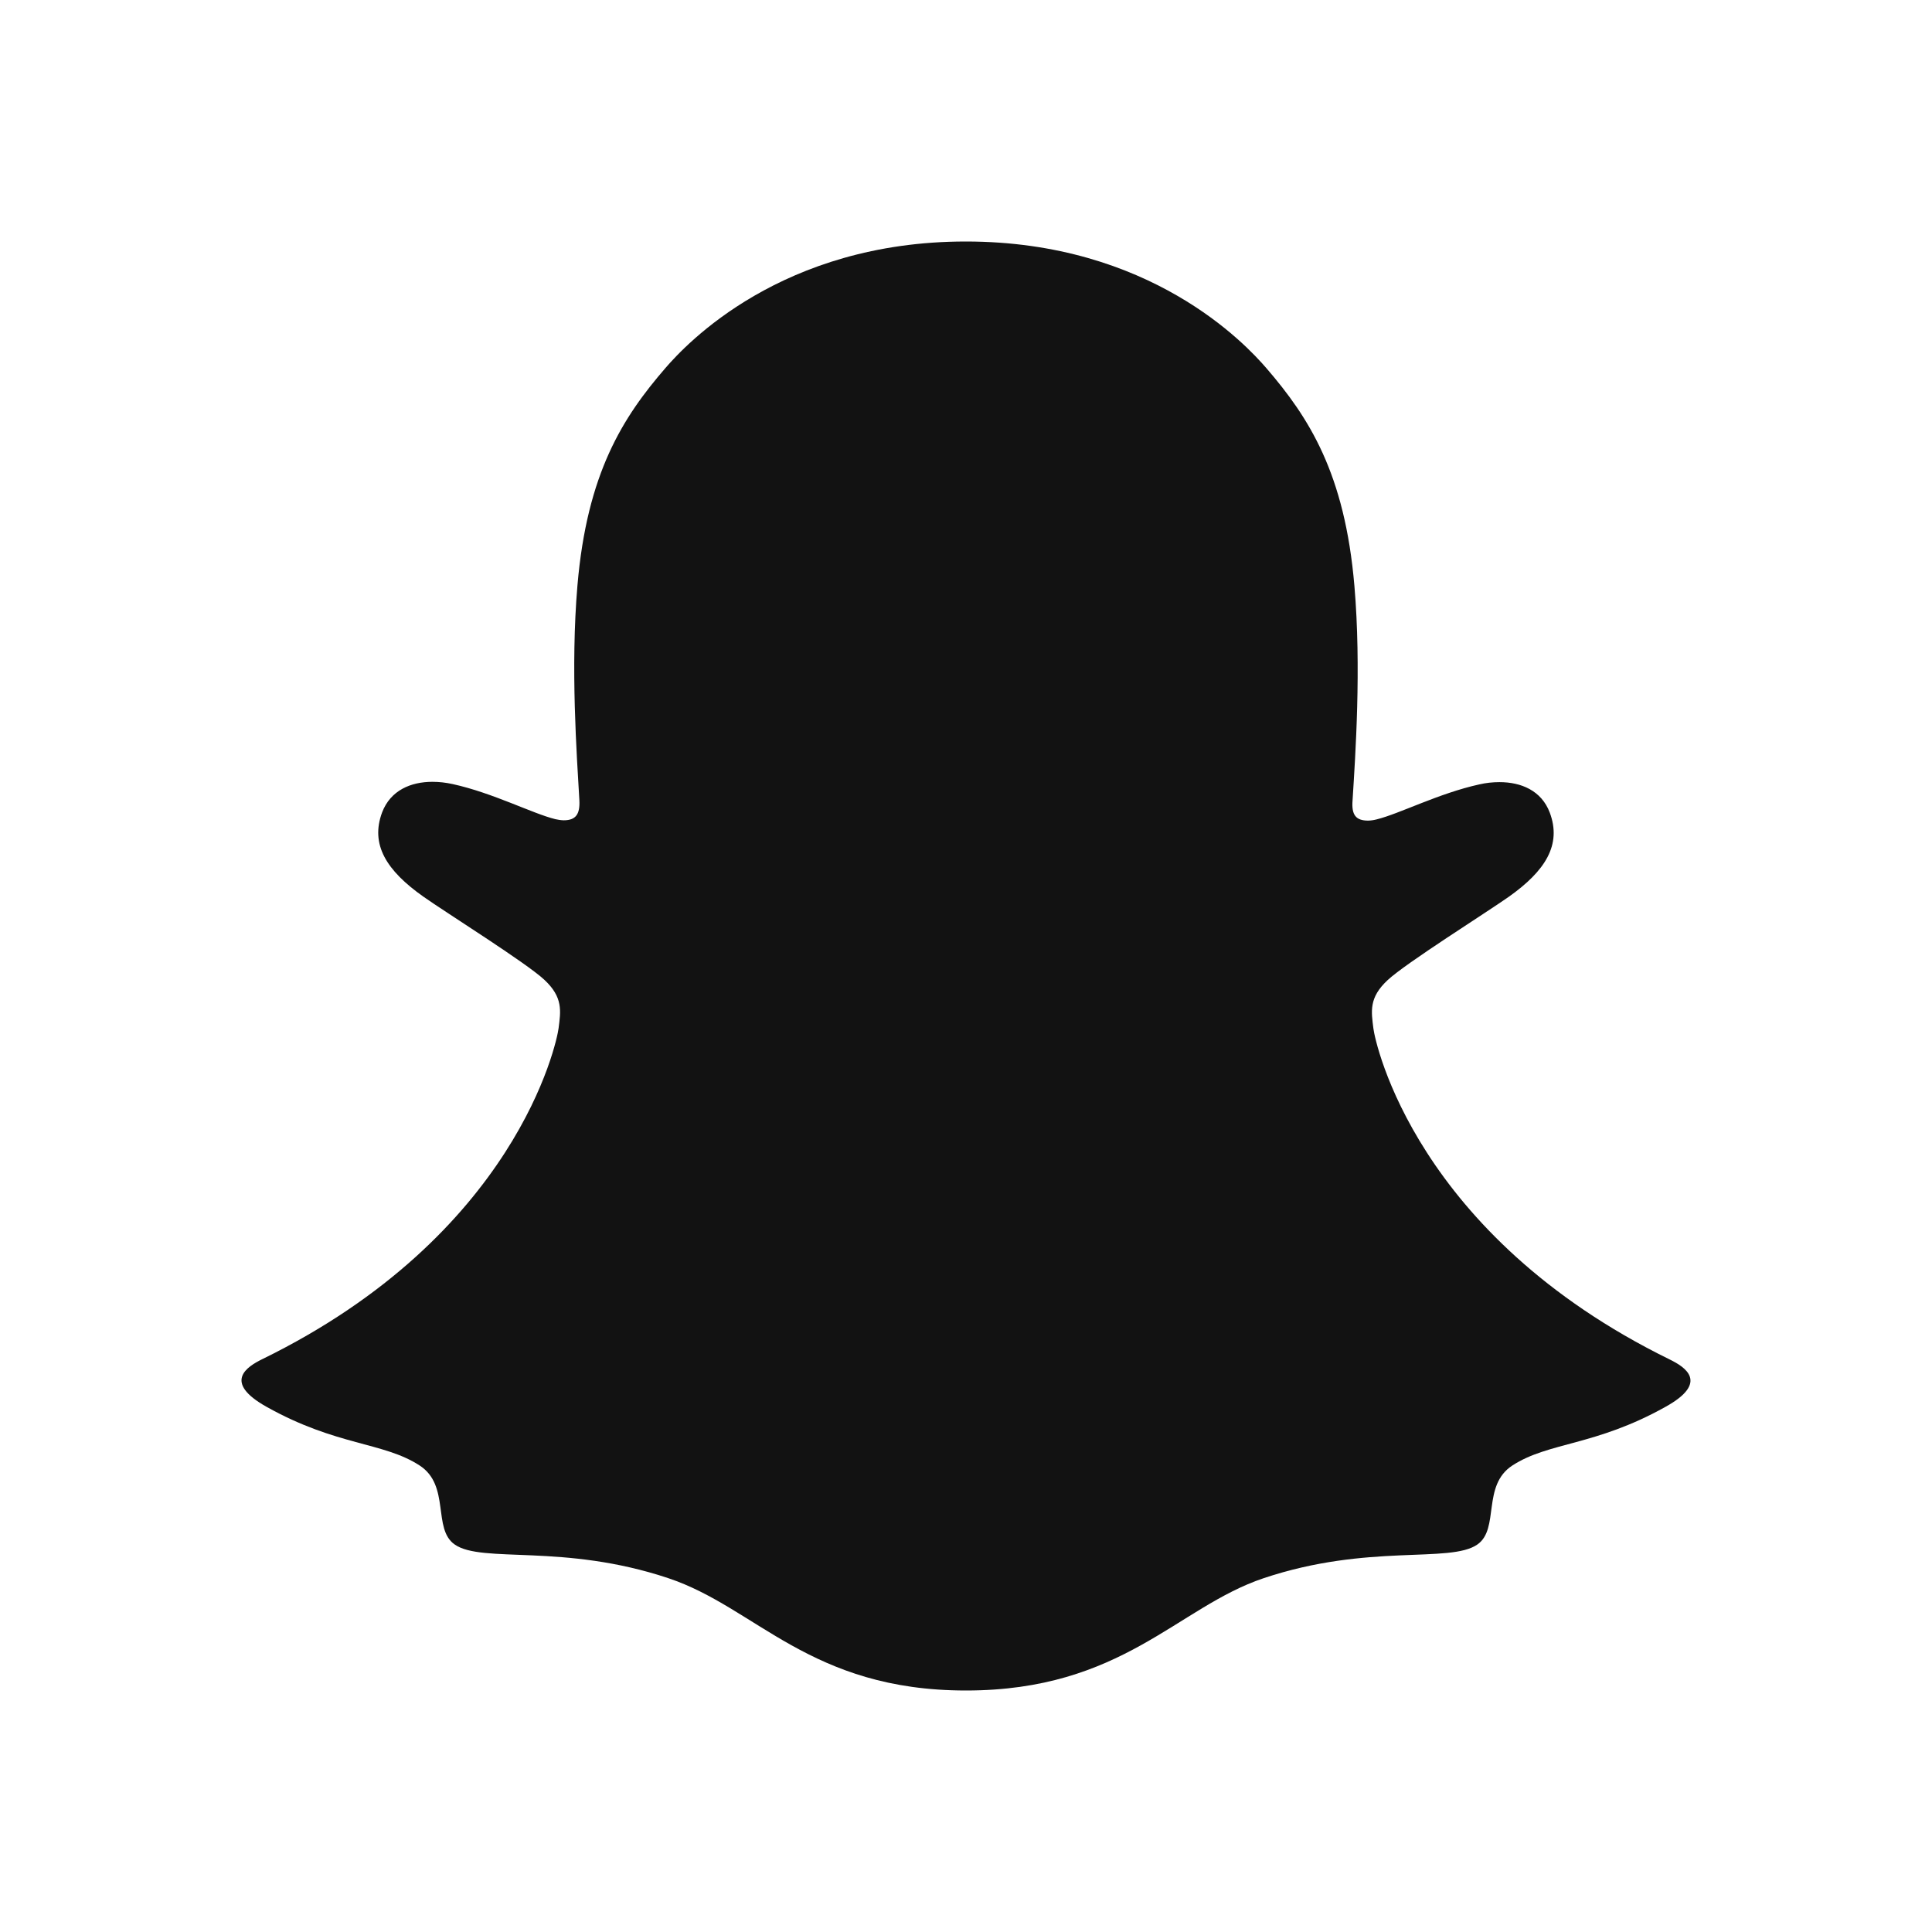 <svg width="24" height="24" viewBox="0 0 24 24" fill="none" xmlns="http://www.w3.org/2000/svg">
<path d="M20.742 16.888C17.586 15.342 17.083 12.954 17.061 12.777C17.034 12.563 17.003 12.394 17.237 12.176C17.462 11.965 18.462 11.338 18.74 11.142C19.199 10.818 19.401 10.493 19.252 10.095C19.148 9.819 18.894 9.716 18.627 9.716C18.543 9.716 18.459 9.725 18.377 9.744C17.872 9.855 17.383 10.11 17.1 10.179C17.066 10.188 17.031 10.193 16.996 10.194C16.845 10.194 16.787 10.126 16.802 9.942C16.837 9.384 16.912 8.296 16.825 7.279C16.706 5.88 16.26 5.187 15.732 4.574C15.476 4.277 14.289 3 11.998 3C9.707 3 8.521 4.277 8.267 4.571C7.737 5.184 7.292 5.877 7.173 7.275C7.086 8.292 7.165 9.38 7.197 9.938C7.207 10.113 7.154 10.19 7.003 10.19C6.968 10.189 6.933 10.184 6.899 10.176C6.616 10.107 6.127 9.851 5.623 9.74C5.54 9.722 5.457 9.712 5.372 9.712C5.104 9.712 4.852 9.817 4.747 10.091C4.598 10.49 4.799 10.814 5.26 11.139C5.537 11.335 6.538 11.961 6.763 12.172C6.996 12.39 6.966 12.559 6.939 12.773C6.917 12.953 6.413 15.341 3.258 16.884C3.073 16.975 2.758 17.167 3.313 17.477C4.183 17.964 4.763 17.912 5.213 18.205C5.596 18.454 5.37 18.992 5.648 19.186C5.989 19.425 6.999 19.169 8.303 19.605C9.397 19.97 10.061 21 12 21C13.94 21 14.623 19.965 15.697 19.605C16.999 19.169 18.011 19.425 18.353 19.186C18.631 18.992 18.405 18.454 18.787 18.205C19.238 17.912 19.817 17.964 20.688 17.477C21.241 17.171 20.927 16.979 20.742 16.888Z" fill="#121212"/>
</svg>
